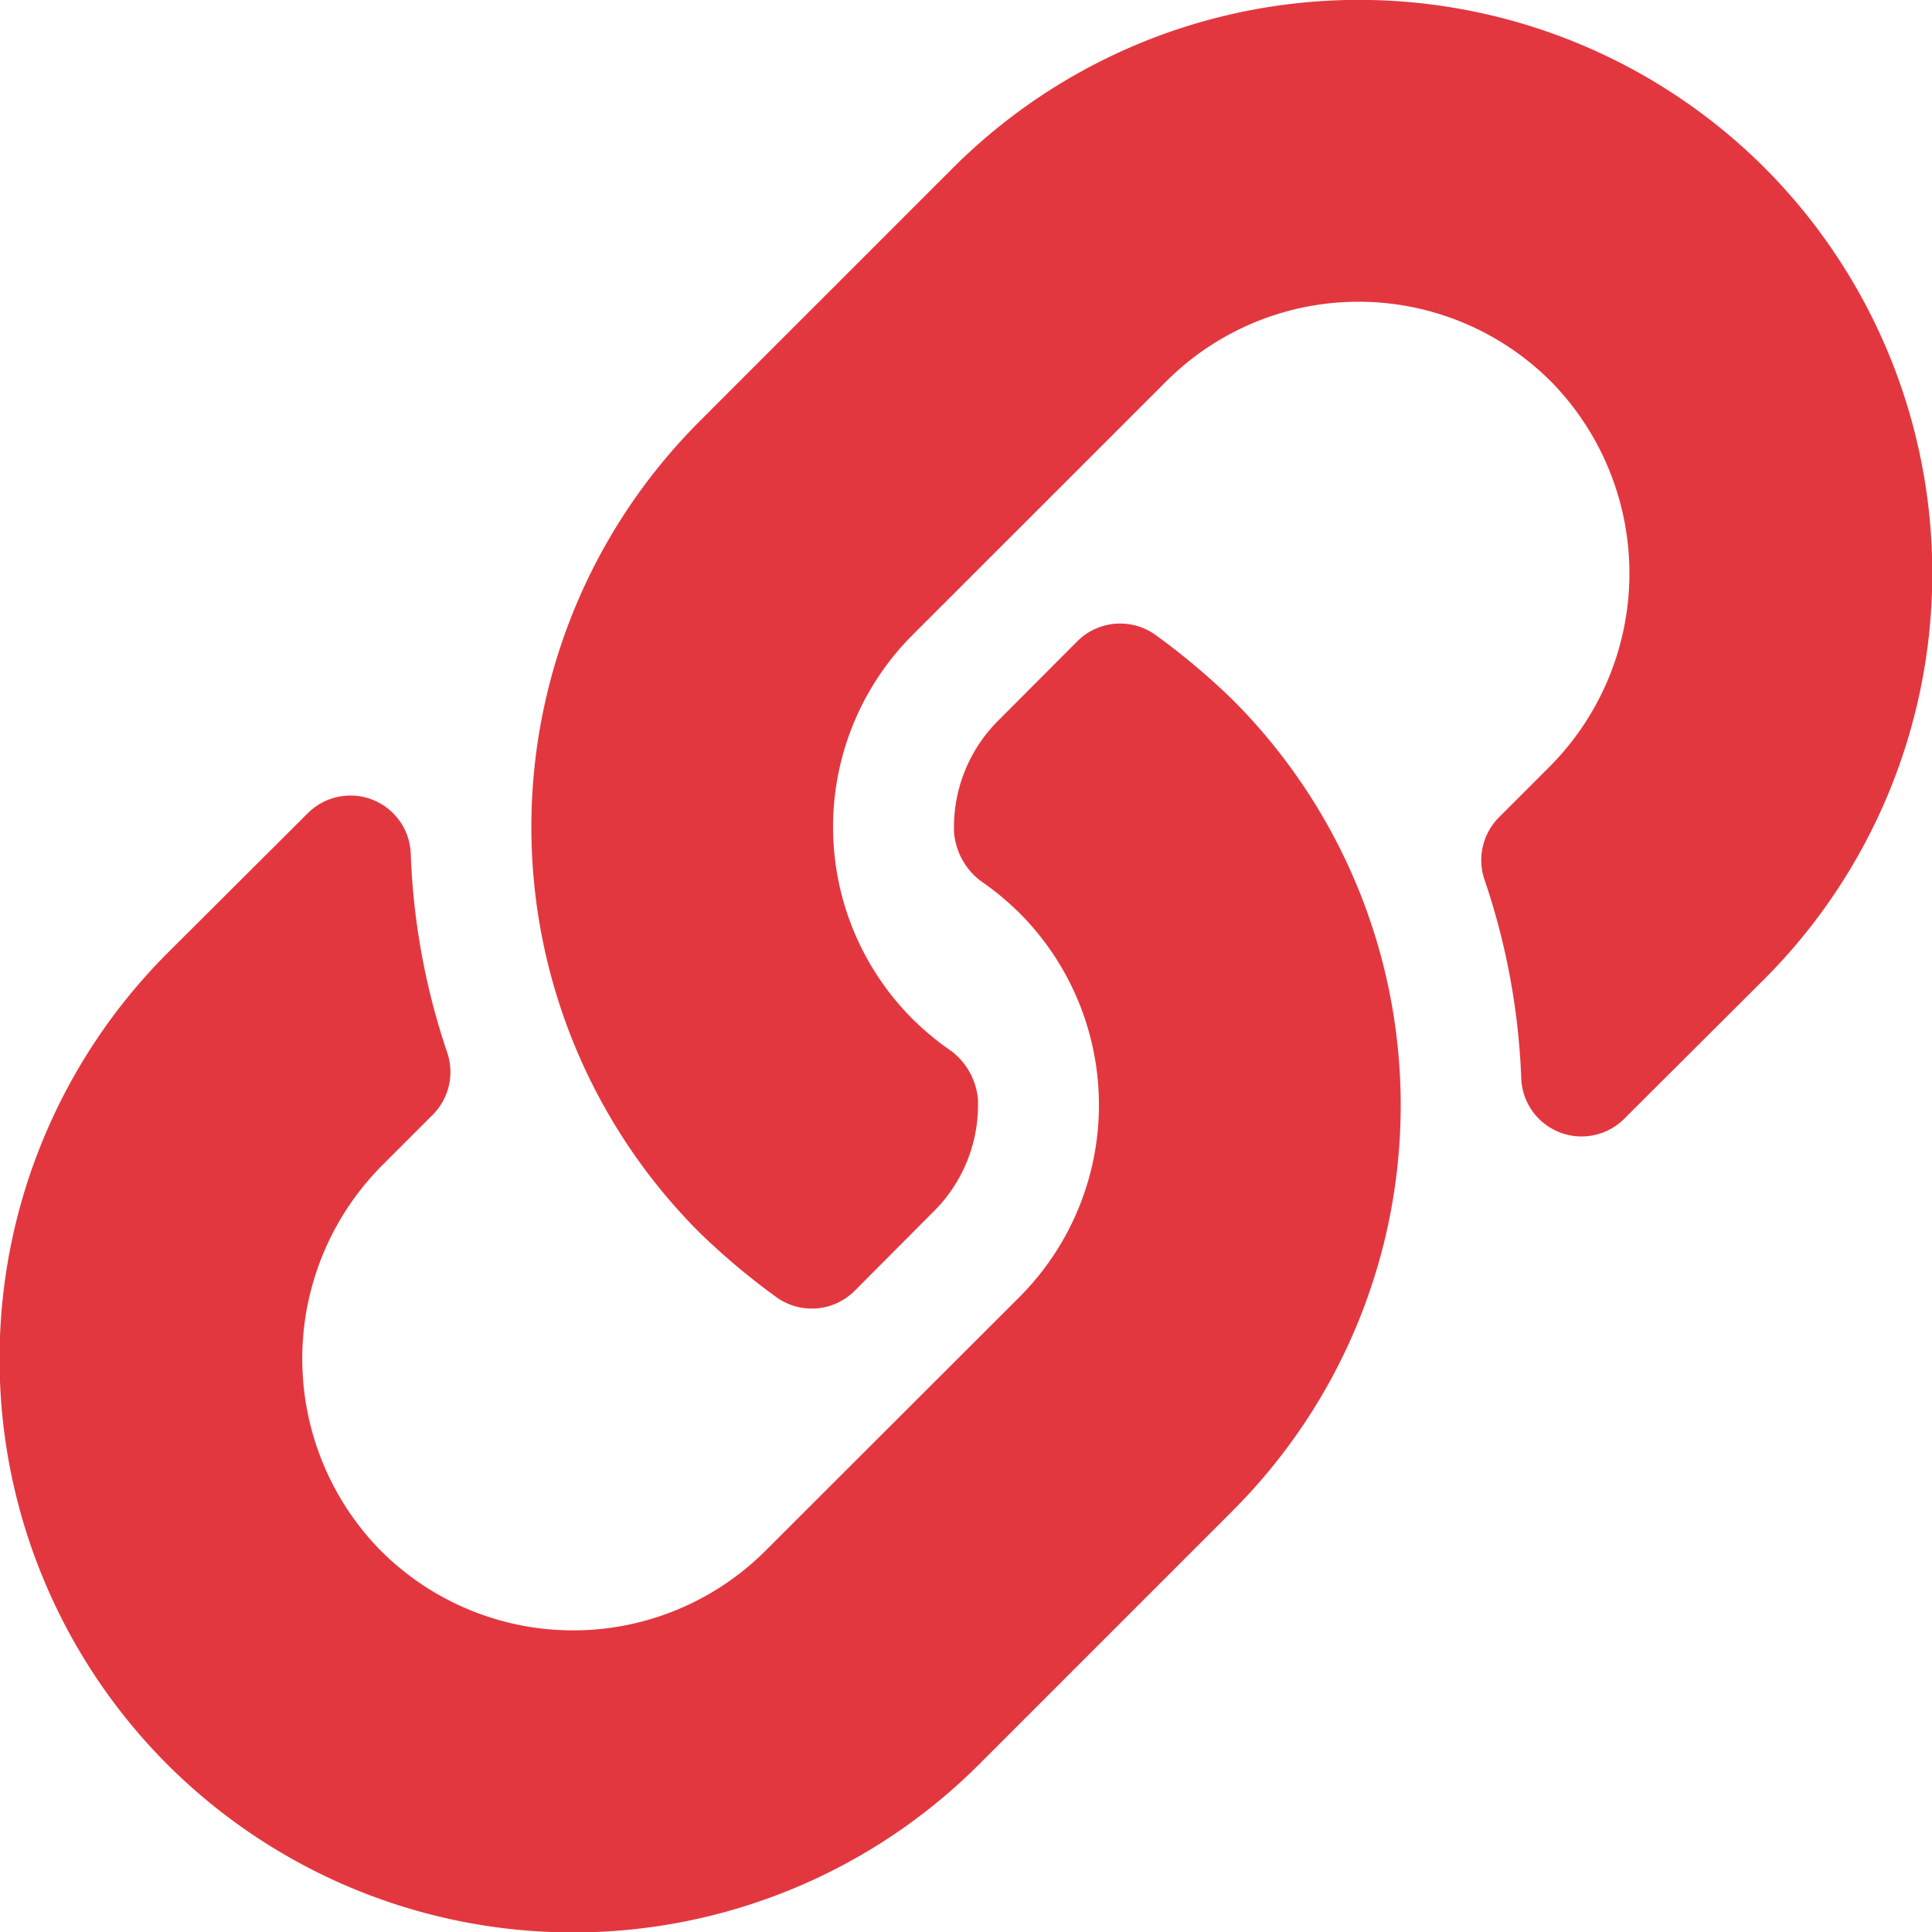 <svg xmlns="http://www.w3.org/2000/svg" width="30" height="30" viewBox="0 0 30 30"><path d="M19.137-15.387a10.764,10.764,0,0,0-1.2-1.008.941.941,0,0,0-1.206.1L15.5-15.06a2.334,2.334,0,0,0-.685,1.746,1.058,1.058,0,0,0,.407.739,4.392,4.392,0,0,1,.606.5,4.218,4.218,0,0,1,0,5.967L11.885-2.169a4.224,4.224,0,0,1-6-.03,4.254,4.254,0,0,1,.068-5.974l.767-.767a.943.943,0,0,0,.222-.973A10.8,10.8,0,0,1,6.378-13a.937.937,0,0,0-1.6-.621L2.6-11.45a8.916,8.916,0,0,0,0,12.6,8.916,8.916,0,0,0,12.6,0l3.938-3.938.021-.022A8.9,8.9,0,0,0,19.137-15.387ZM27.4-23.645a8.916,8.916,0,0,0-12.6,0l-3.938,3.938-.021.022a8.9,8.9,0,0,0,.021,12.574,10.762,10.762,0,0,0,1.2,1.008.941.941,0,0,0,1.206-.1L14.5-7.44a2.334,2.334,0,0,0,.685-1.746,1.058,1.058,0,0,0-.407-.739,4.392,4.392,0,0,1-.606-.5,4.218,4.218,0,0,1,0-5.967l3.938-3.937a4.224,4.224,0,0,1,6,.03,4.254,4.254,0,0,1-.068,5.974l-.767.767a.943.943,0,0,0-.222.973A10.8,10.8,0,0,1,23.622-9.5a.937.937,0,0,0,1.6.621L27.4-11.05A8.916,8.916,0,0,0,27.4-23.645Z" transform="translate(0 26.25)" fill="#e33740"/></svg>